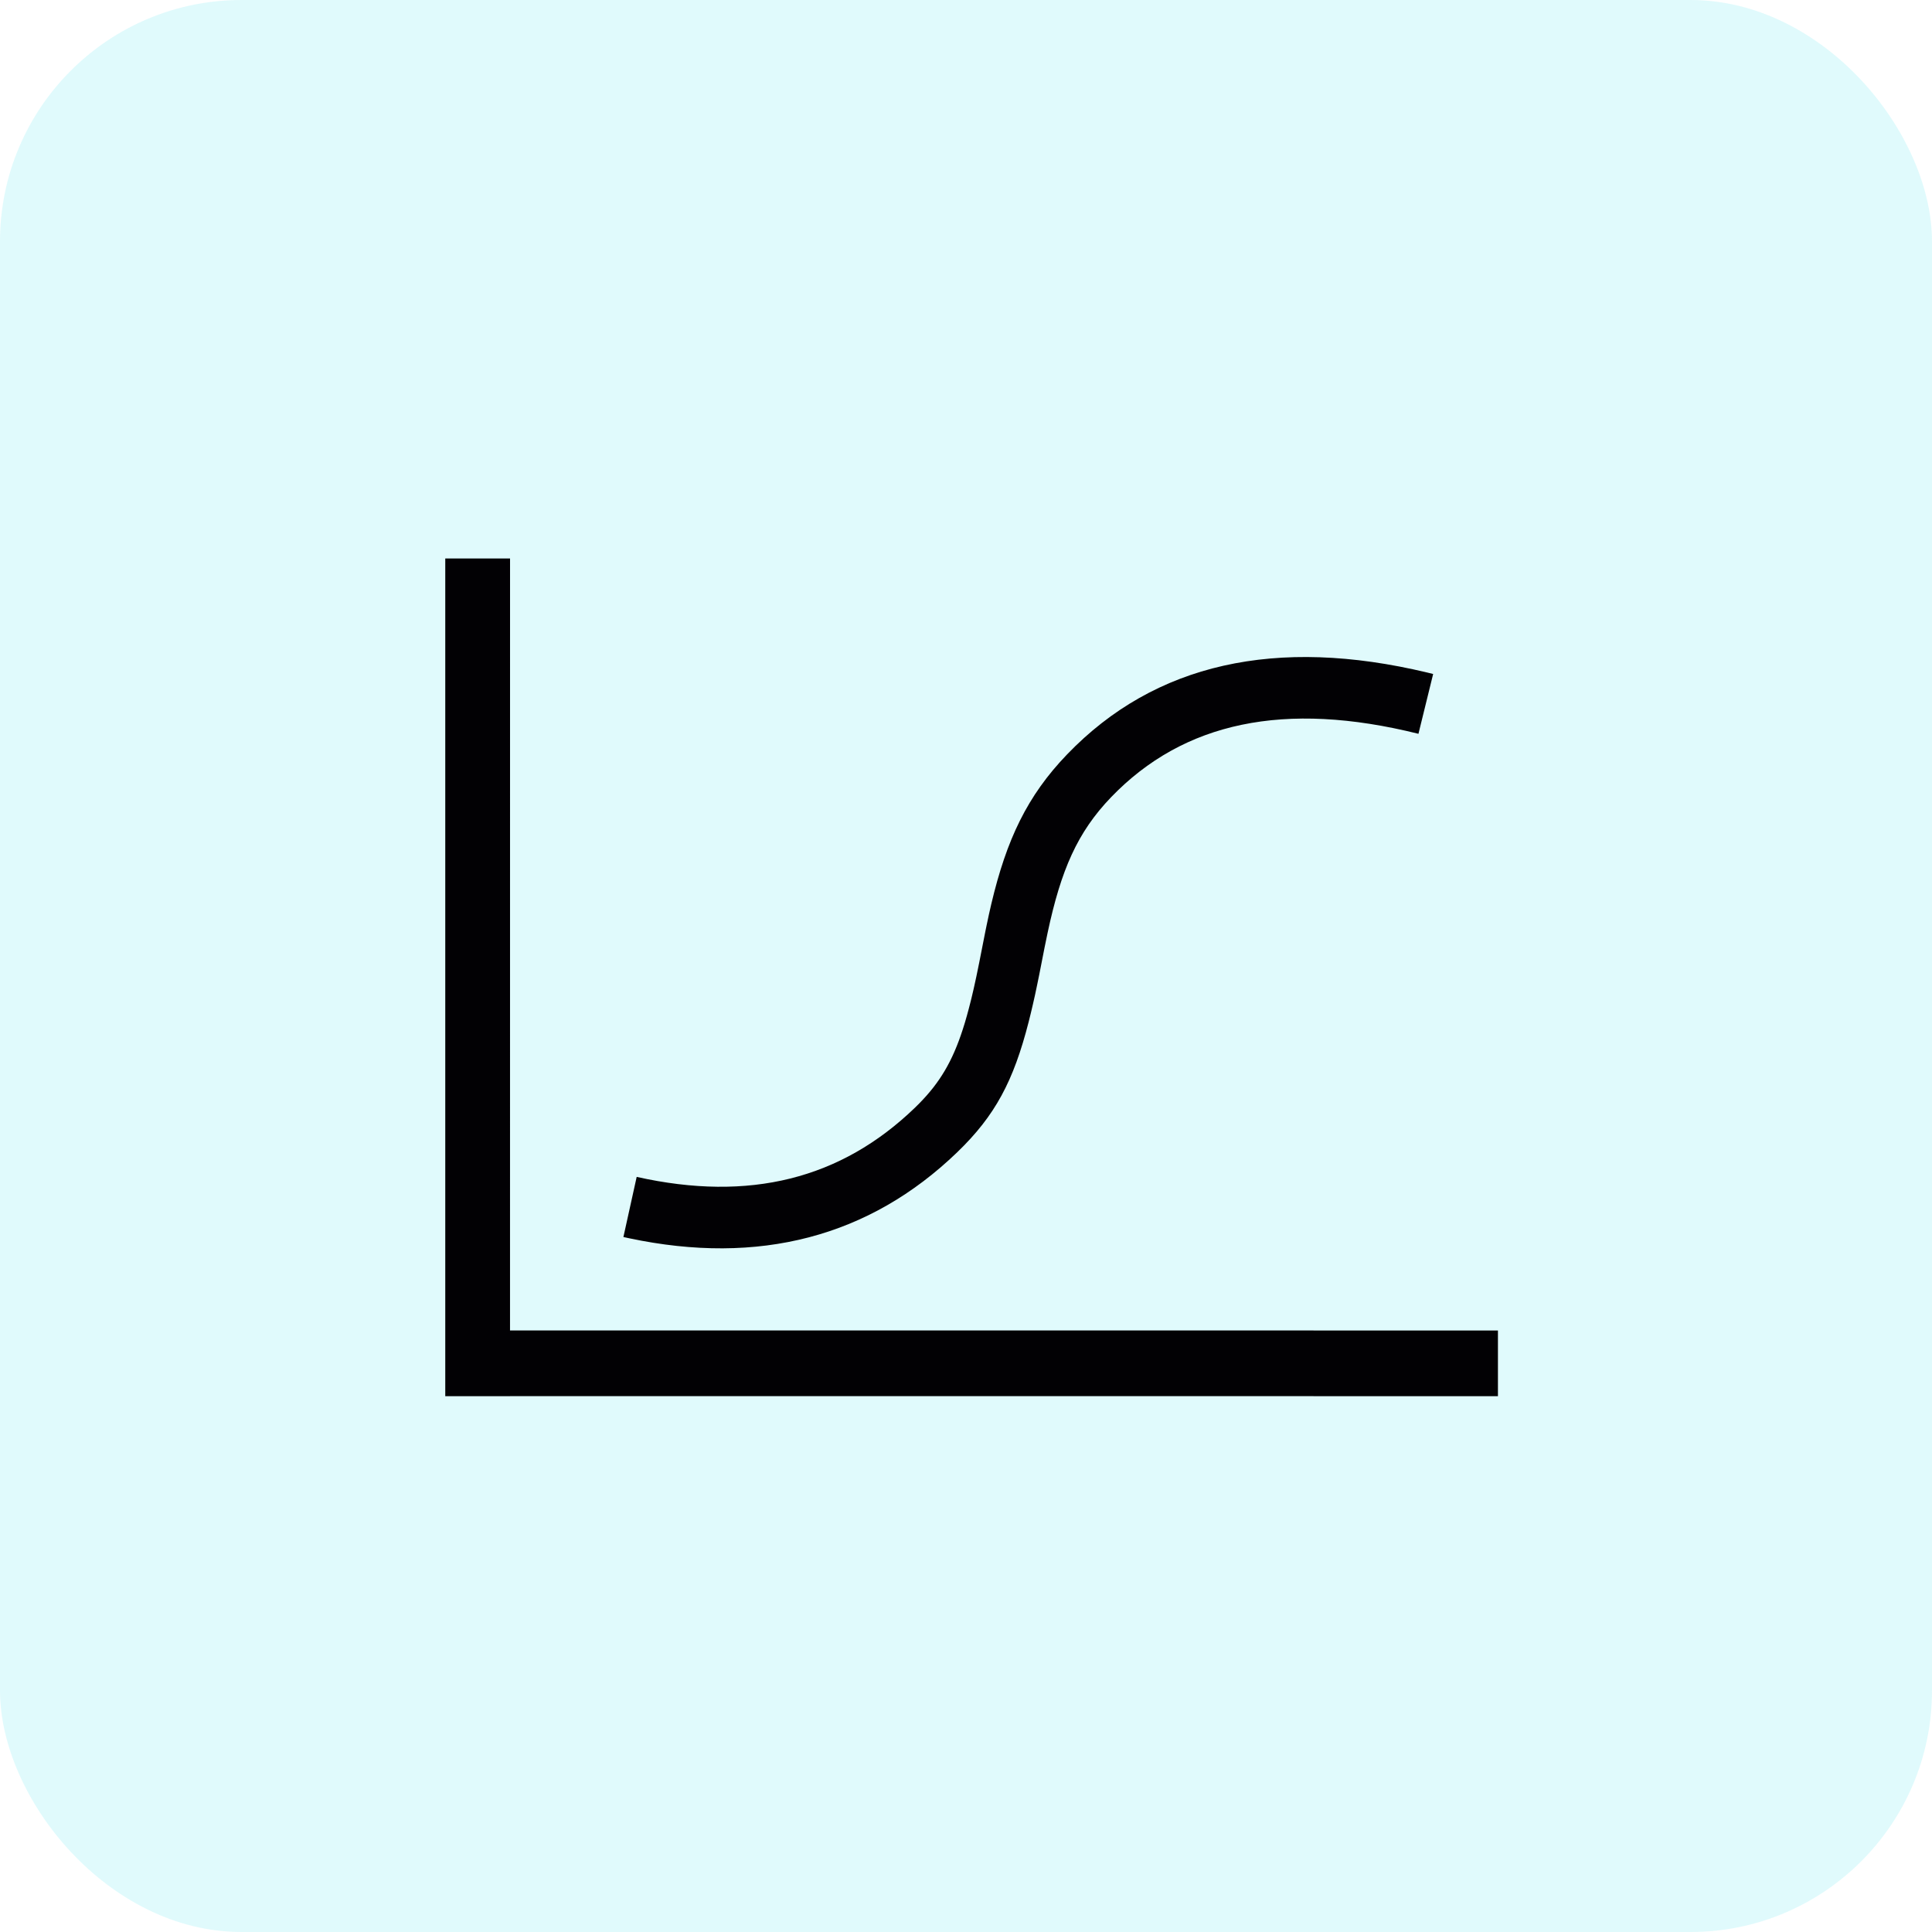 <?xml version="1.0" encoding="UTF-8"?>
<svg width="64px" height="64px" viewBox="0 0 64 64" version="1.1" xmlns="http://www.w3.org/2000/svg" xmlns:xlink="http://www.w3.org/1999/xlink">
    <title>icon/statistics</title>
    <defs>
        <filter id="filter-1">
            <feColorMatrix in="SourceGraphic" type="matrix" values="0 0 0 0 0.086 0 0 0 0 0.855 0 0 0 0 0.929 0 0 0 1 0"></feColorMatrix>
        </filter>
    </defs>
    <g id="icon/statistics" stroke="none" stroke-width="1" fill="none" fill-rule="evenodd">
        <rect id="Rectangle" fill-opacity="0.13" fill="#16DAED" x="0" y="0" width="64" height="64" rx="8"></rect>
        <g id="Icon" transform="translate(8, 8)" filter="url(#filter-1)">
            <g>
                <path d="M8.896,10.5 L8.895,36.073 L41.621,36.074 L41.621,38.25 L8.895,38.249 L8.896,38.25 L6.75,38.25 L6.75,10.5 L8.896,10.5 Z M39.285,14.28 L39.475,14.327 L38.988,16.308 C34.551,15.203 31.205,15.917 28.807,18.408 C27.689,19.57 27.147,20.82 26.704,22.897 L26.601,23.396 L26.424,24.298 L26.355,24.634 L26.287,24.957 L26.217,25.267 L26.147,25.564 L26.076,25.85 C25.574,27.813 24.966,28.958 23.711,30.168 C20.798,32.978 17.136,33.929 12.841,33.019 L12.651,32.978 L13.091,30.986 C16.825,31.821 19.857,31.058 22.308,28.695 L22.448,28.556 C23.129,27.865 23.549,27.164 23.893,26.1 L23.961,25.883 L24.027,25.655 L24.092,25.416 L24.156,25.166 C24.167,25.124 24.177,25.08 24.188,25.037 L24.251,24.768 C24.261,24.722 24.271,24.676 24.282,24.629 L24.345,24.34 L24.439,23.881 L24.643,22.846 L24.682,22.656 C24.707,22.533 24.733,22.412 24.759,22.293 L24.839,21.942 C25.343,19.816 26.024,18.366 27.351,16.988 C30.256,13.97 34.28,13.081 39.285,14.28 Z" id="Combined-Shape" fill="#020104"></path>
            </g>
        </g>
    </g>
</svg>